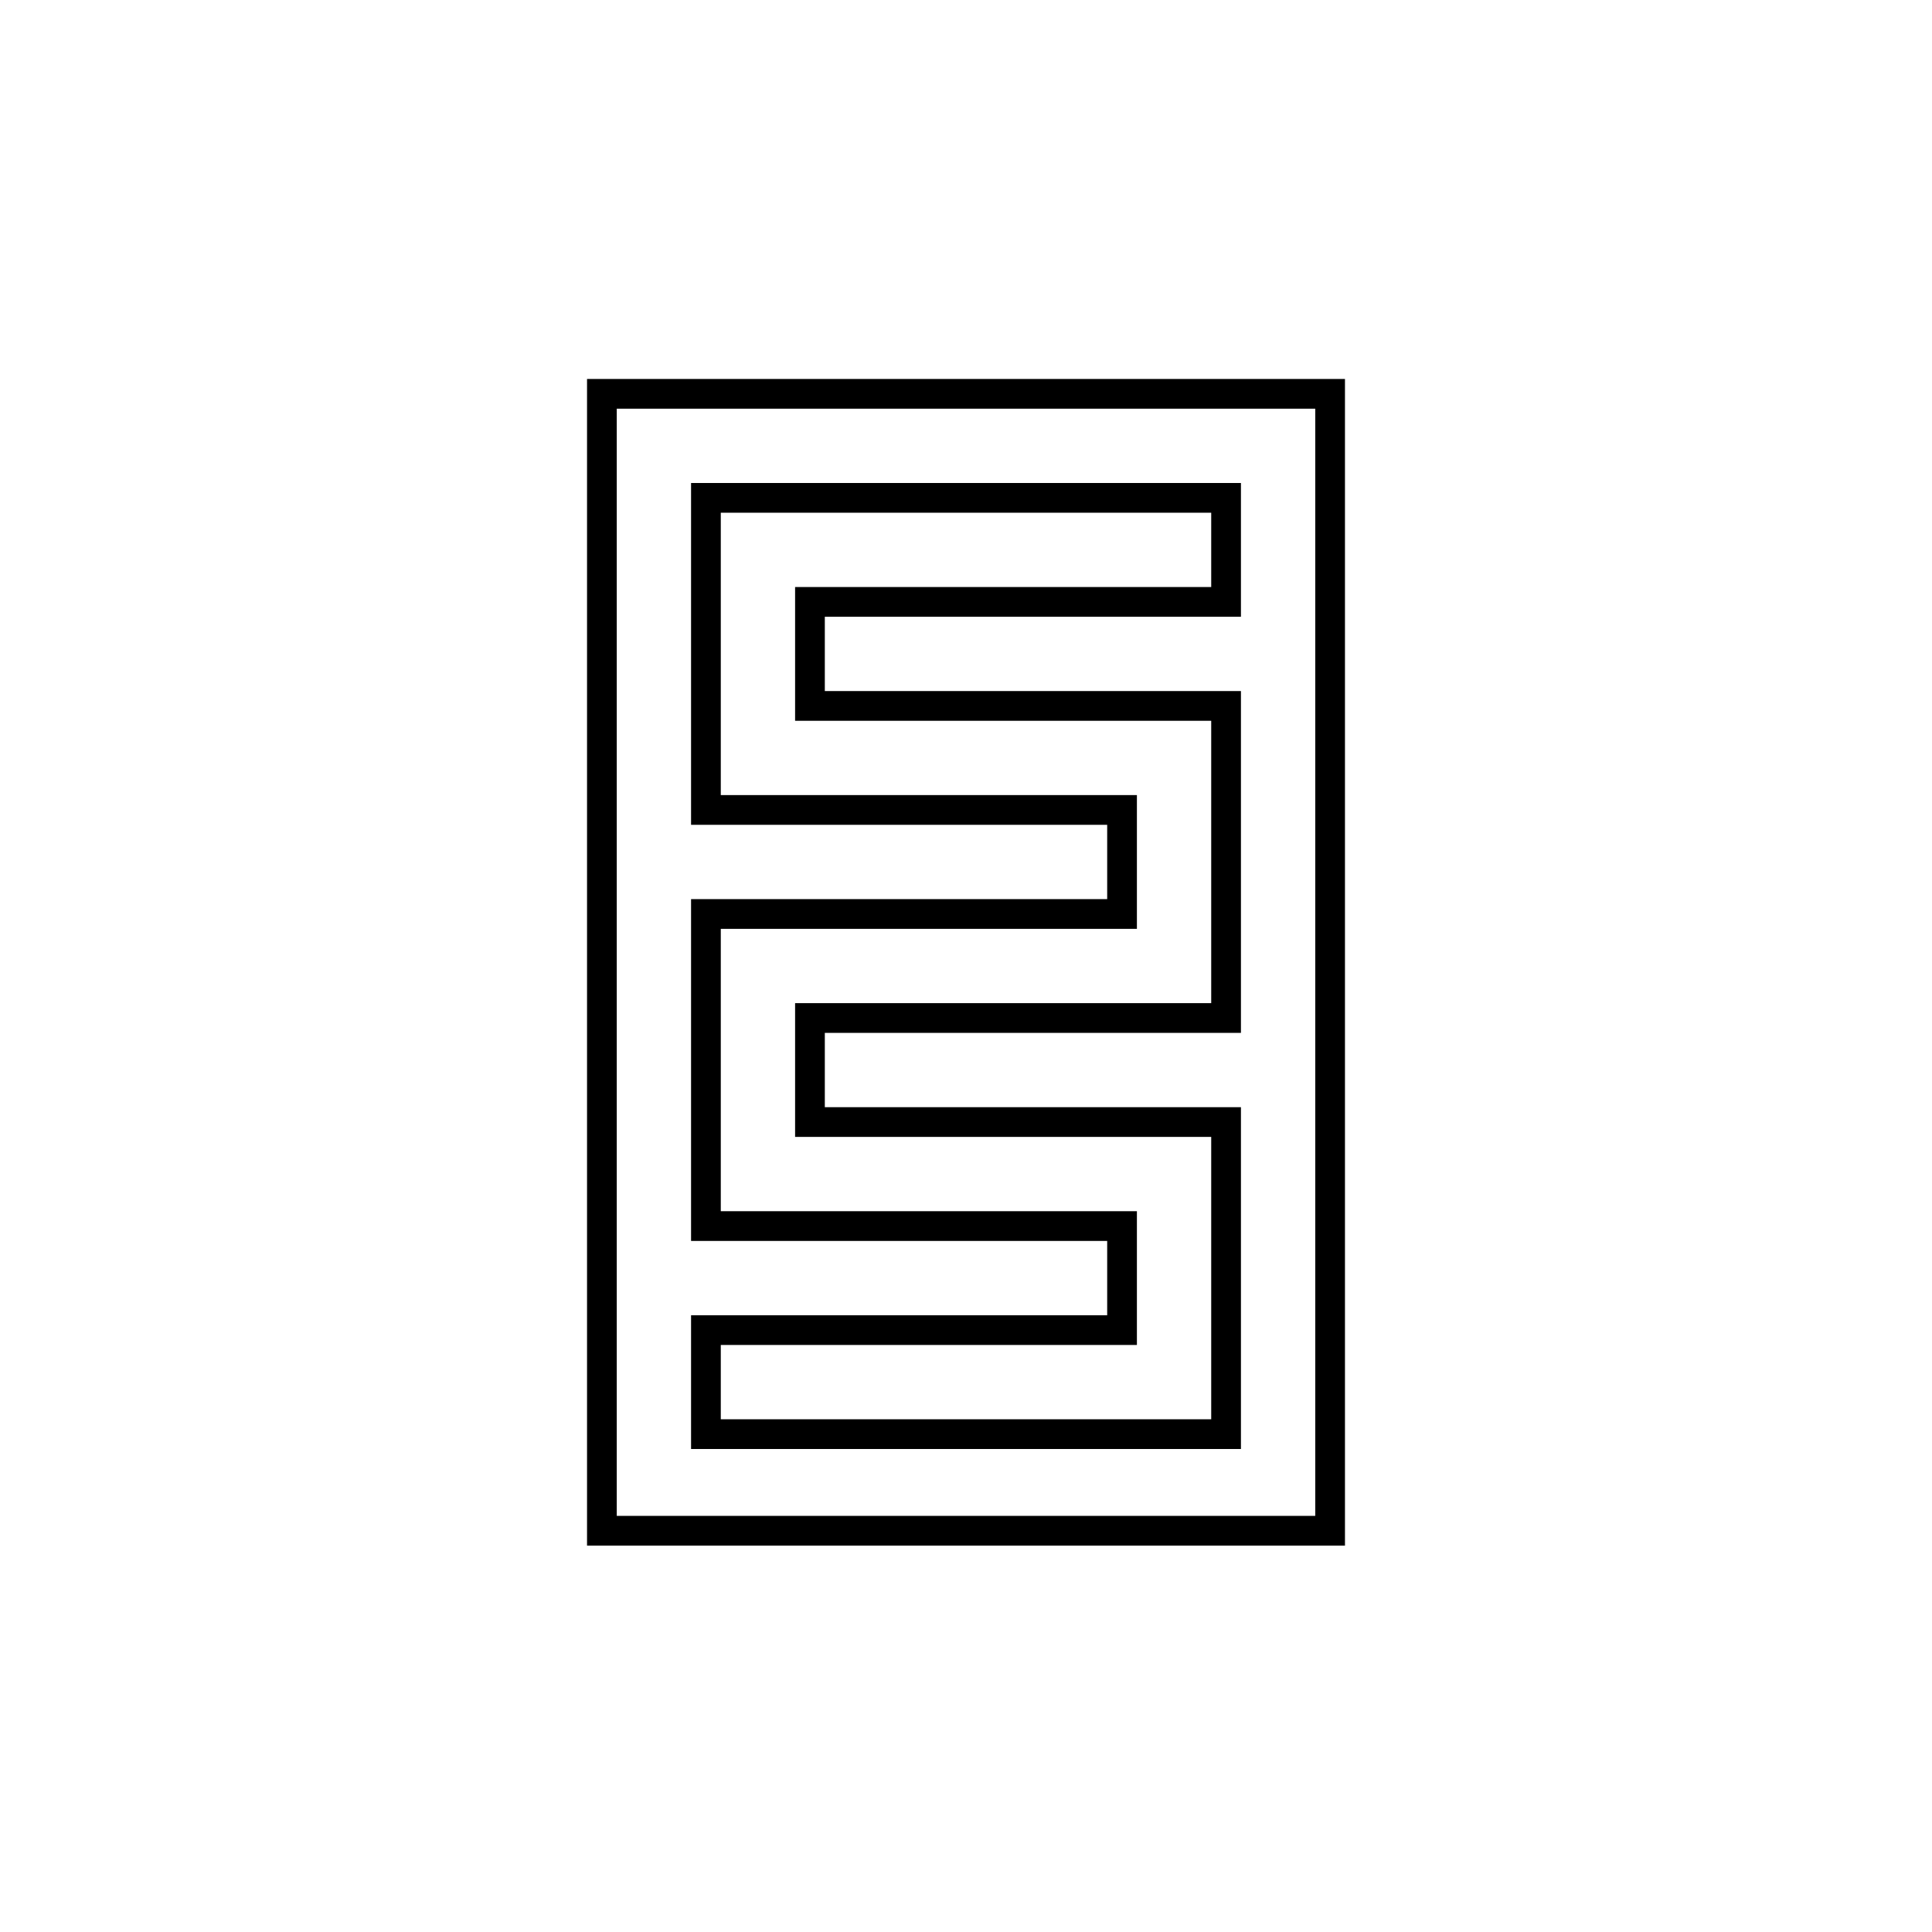 <?xml version="1.0" standalone="no"?>
<!DOCTYPE svg PUBLIC "-//W3C//DTD SVG 20010904//EN"
 "http://www.w3.org/TR/2001/REC-SVG-20010904/DTD/svg10.dtd">
<svg version="1.0" xmlns="http://www.w3.org/2000/svg"
 width="260pt" height="260pt" viewBox="0 0 260 260"
 preserveAspectRatio="xMidYMid meet">
<g transform="translate(0,260) scale(0.1,-0.1)"
fill="#000000" stroke="none">
<path d="M790 1305 l0 -785 510 0 510 0 0 785 0 785 -510 0 -510 0 0 -785z
m980 0 l0 -745 -470 0 -470 0 0 745 0 745 470 0 470 0 0 -745z"/>
<path d="M930 1720 l0 -230 280 0 280 0 0 -50 0 -50 -280 0 -280 0 0 -230 0
-230 280 0 280 0 0 -50 0 -50 -280 0 -280 0 0 -90 0 -90 370 0 370 0 0 230 0
230 -280 0 -280 0 0 50 0 50 280 0 280 0 0 230 0 230 -280 0 -280 0 0 50 0 50
280 0 280 0 0 90 0 90 -370 0 -370 0 0 -230z m700 140 l0 -50 -280 0 -280 0 0
-90 0 -90 280 0 280 0 0 -190 0 -190 -280 0 -280 0 0 -90 0 -90 280 0 280 0 0
-190 0 -190 -330 0 -330 0 0 50 0 50 280 0 280 0 0 90 0 90 -280 0 -280 0 0
190 0 190 280 0 280 0 0 90 0 90 -280 0 -280 0 0 190 0 190 330 0 330 0 0 -50z"/>
</g>
</svg>
